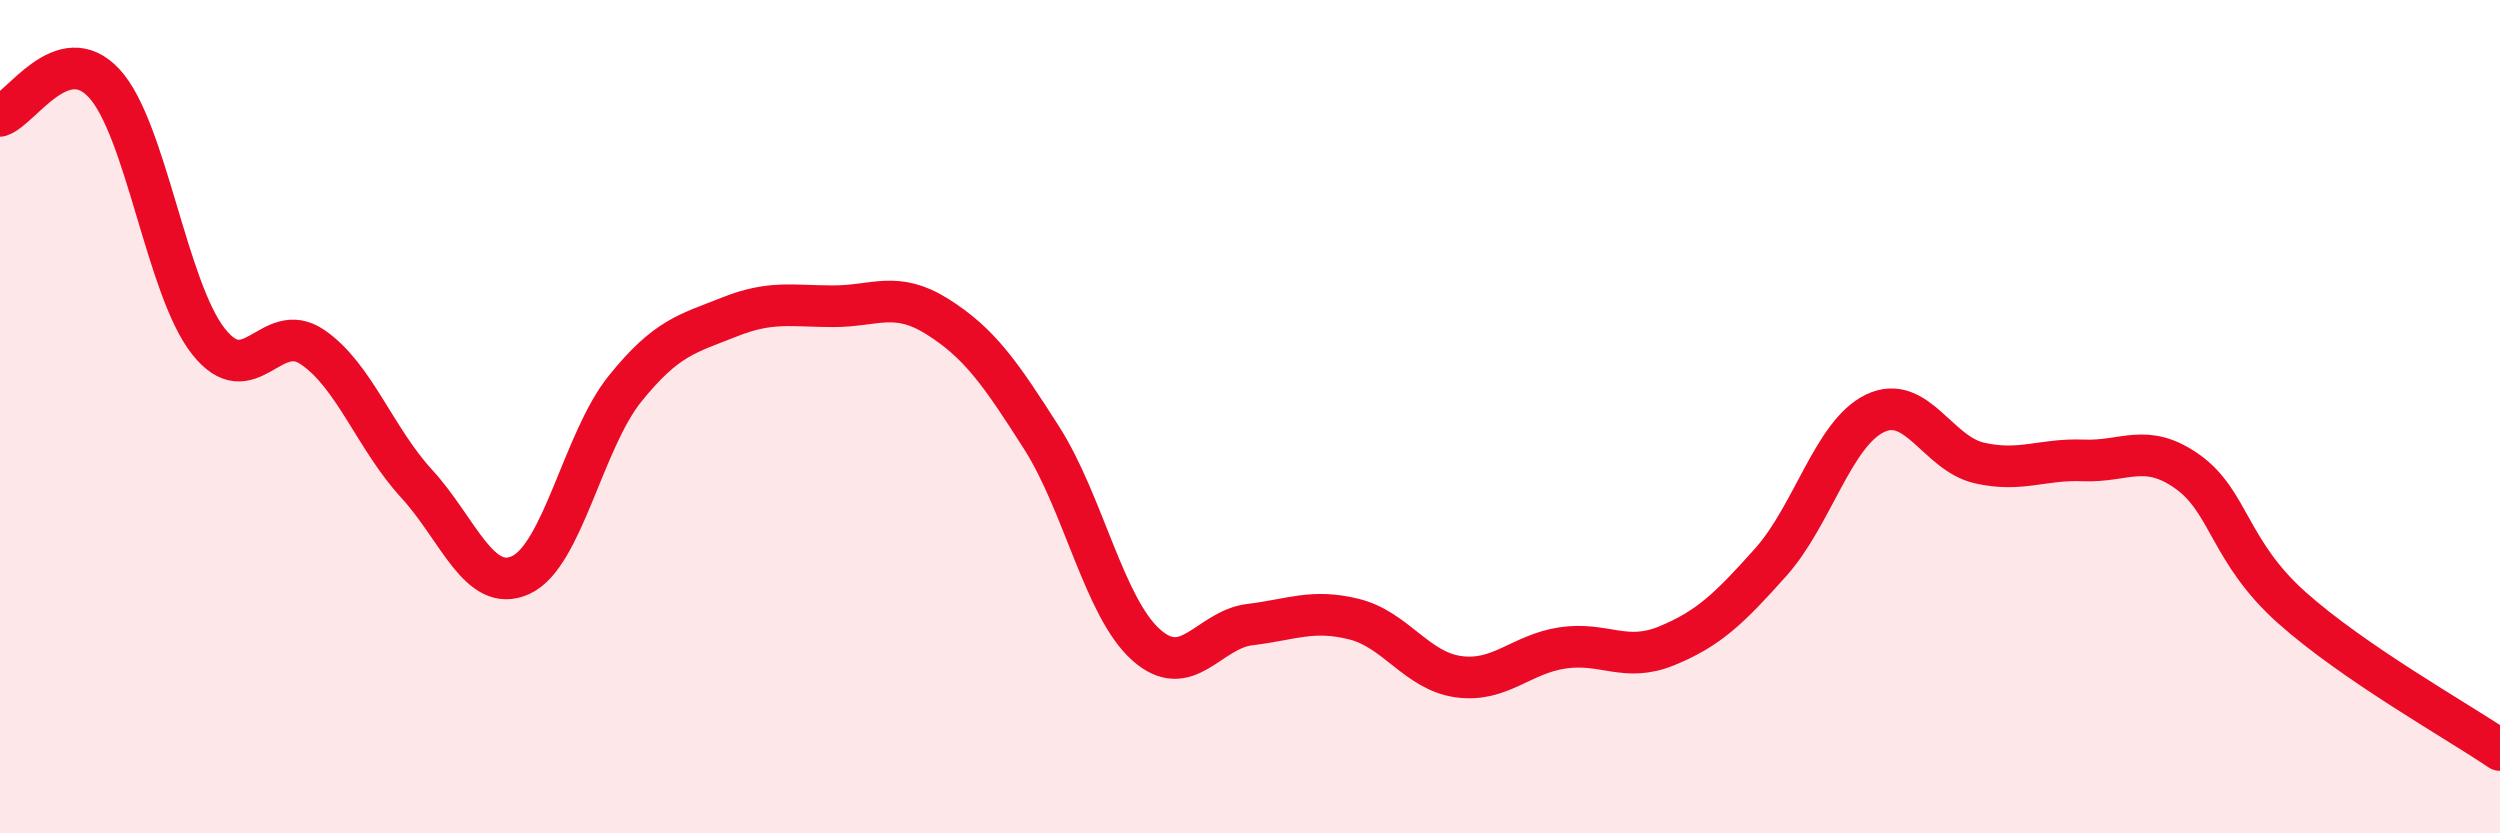 
    <svg width="60" height="20" viewBox="0 0 60 20" xmlns="http://www.w3.org/2000/svg">
      <path
        d="M 0,2.78 C 0.5,2.62 1.5,0.92 2.5,2 C 3.5,3.08 4,6.92 5,8.19 C 6,9.46 6.5,7.65 7.5,8.33 C 8.5,9.01 9,10.52 10,11.61 C 11,12.7 11.5,14.26 12.5,13.8 C 13.5,13.34 14,10.57 15,9.33 C 16,8.09 16.5,8.01 17.5,7.61 C 18.5,7.21 19,7.35 20,7.35 C 21,7.35 21.5,6.97 22.5,7.6 C 23.5,8.23 24,8.94 25,10.51 C 26,12.08 26.5,14.57 27.5,15.47 C 28.5,16.37 29,15.11 30,14.99 C 31,14.87 31.5,14.61 32.5,14.86 C 33.5,15.11 34,16.1 35,16.24 C 36,16.38 36.5,15.7 37.5,15.55 C 38.5,15.4 39,15.91 40,15.5 C 41,15.09 41.5,14.61 42.5,13.49 C 43.5,12.37 44,10.4 45,9.92 C 46,9.44 46.5,10.88 47.5,11.11 C 48.5,11.34 49,11.01 50,11.05 C 51,11.09 51.5,10.61 52.5,11.32 C 53.5,12.03 53.5,13.24 55,14.58 C 56.5,15.92 59,17.32 60,18L60 20L0 20Z"
        fill="#EB0A25"
        opacity="0.1"
        stroke-linecap="round"
        stroke-linejoin="round"
      />
      <path
        d="M 0,2.78 C 0.5,2.62 1.5,0.92 2.5,2 C 3.5,3.08 4,6.92 5,8.19 C 6,9.46 6.5,7.65 7.5,8.33 C 8.5,9.01 9,10.52 10,11.61 C 11,12.7 11.5,14.26 12.5,13.8 C 13.5,13.34 14,10.57 15,9.33 C 16,8.09 16.5,8.01 17.5,7.61 C 18.5,7.21 19,7.35 20,7.35 C 21,7.35 21.5,6.97 22.5,7.6 C 23.5,8.23 24,8.94 25,10.51 C 26,12.08 26.5,14.57 27.5,15.47 C 28.5,16.37 29,15.11 30,14.99 C 31,14.87 31.5,14.61 32.5,14.86 C 33.5,15.11 34,16.1 35,16.24 C 36,16.38 36.5,15.7 37.5,15.55 C 38.5,15.4 39,15.91 40,15.5 C 41,15.09 41.5,14.61 42.5,13.49 C 43.5,12.37 44,10.4 45,9.92 C 46,9.44 46.5,10.88 47.5,11.11 C 48.5,11.34 49,11.01 50,11.05 C 51,11.09 51.5,10.61 52.5,11.32 C 53.5,12.03 53.5,13.24 55,14.58 C 56.5,15.92 59,17.32 60,18"
        stroke="#EB0A25"
        stroke-width="1"
        fill="none"
        stroke-linecap="round"
        stroke-linejoin="round"
      />
    </svg>
  